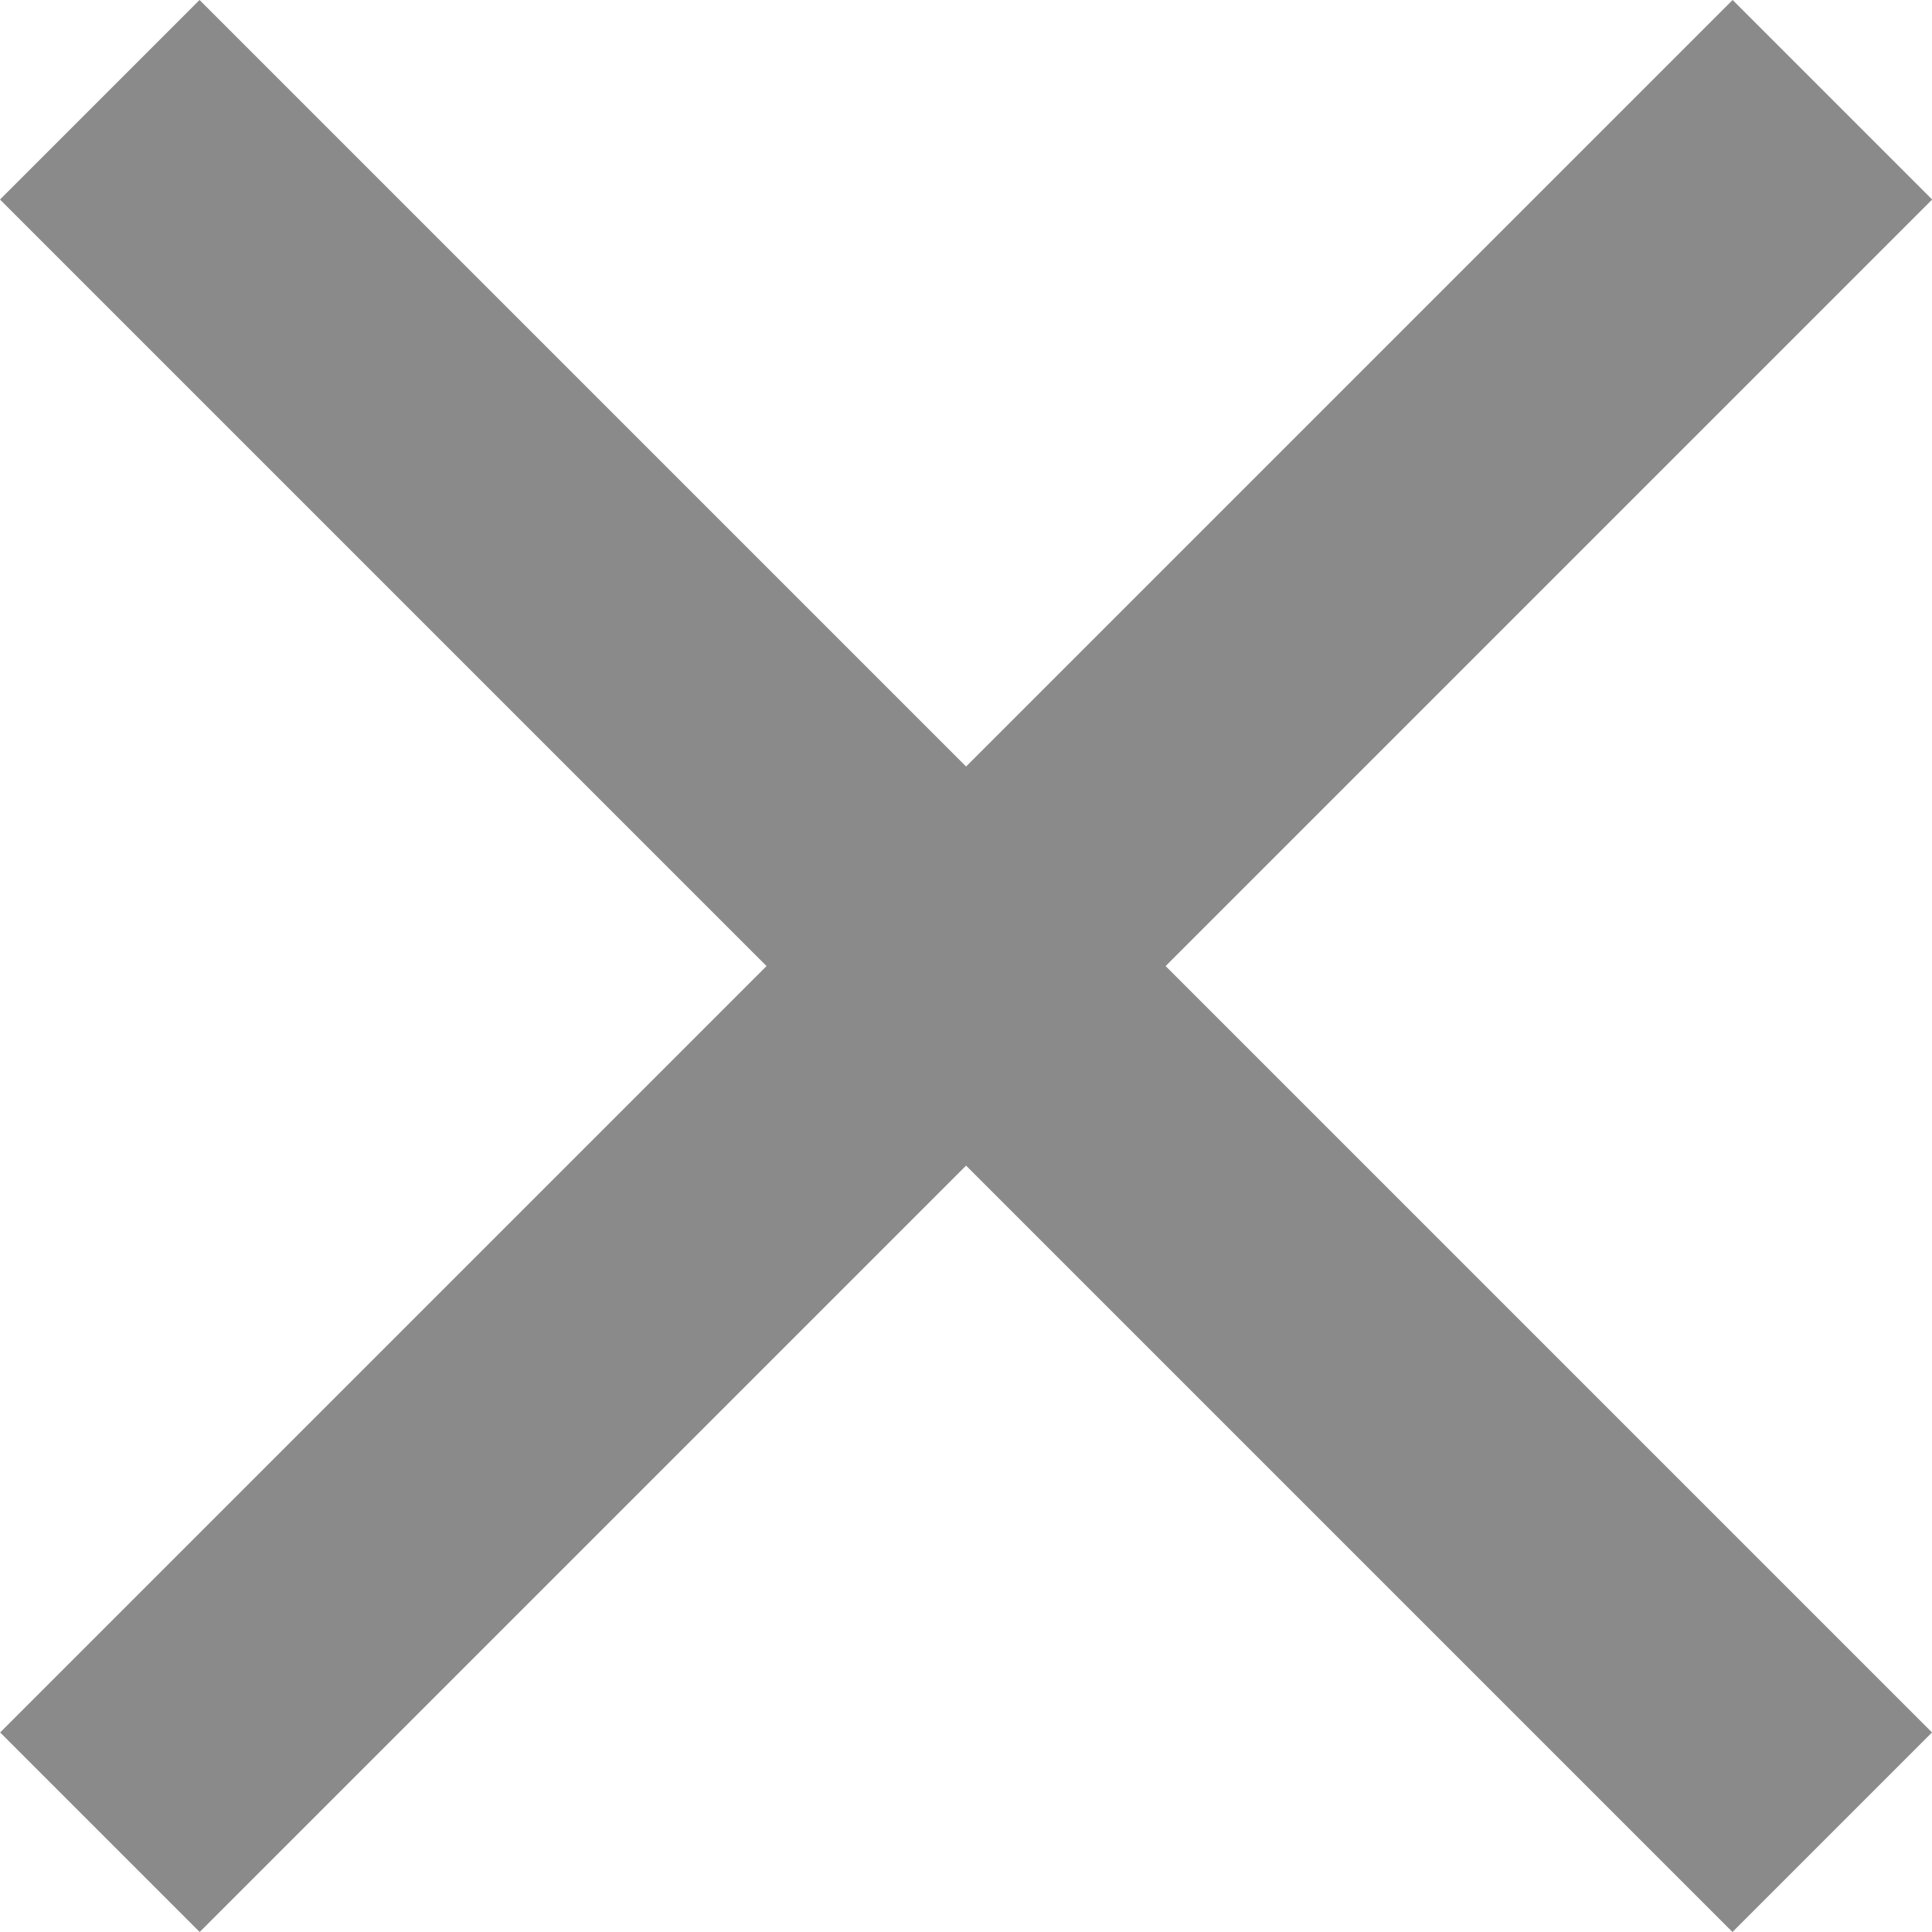 <svg width="25" height="25" viewBox="0 0 25 25" fill="none" xmlns="http://www.w3.org/2000/svg">
<path d="M0.002 22.418L22.42 0L25.002 2.582L2.584 25L0.002 22.418Z" fill="#8A8A8A"/>
<path d="M25 22.418L2.582 0L0 2.582L22.418 25L25 22.418Z" fill="#8A8A8A"/>
</svg>
